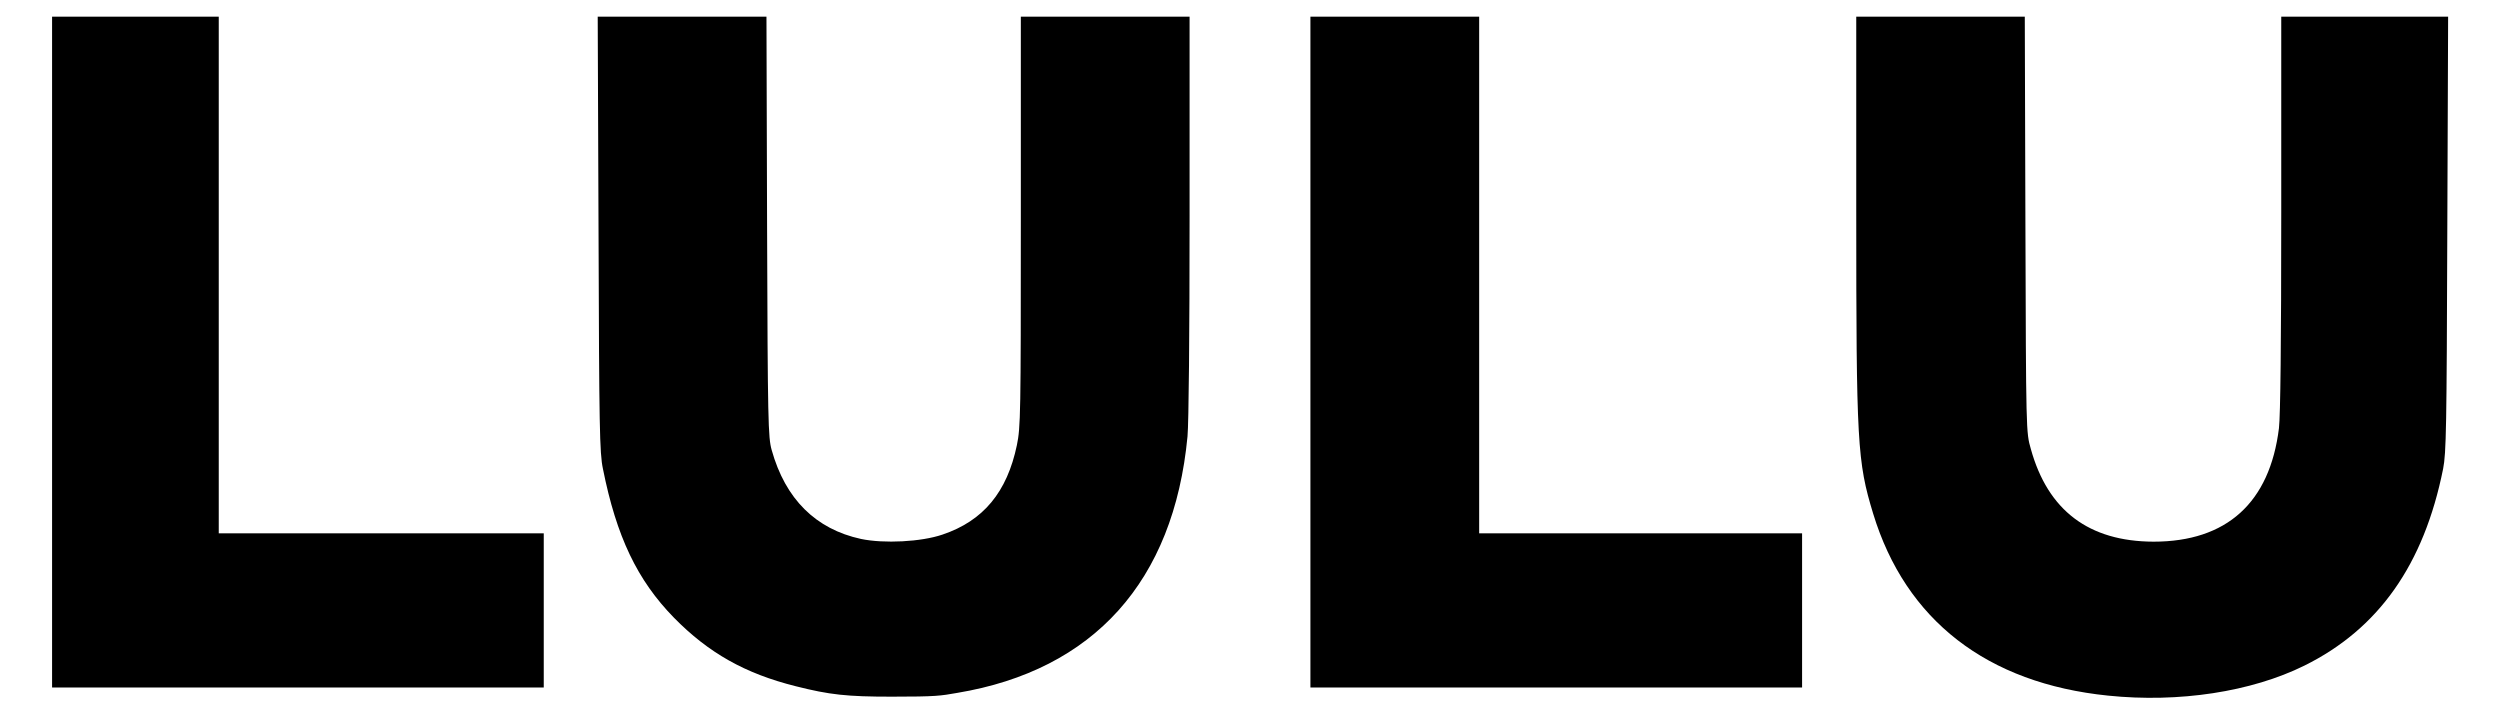 <svg id="Layer_1" data-sanitized-data-name="Layer 1" data-name="Layer 1" xmlns="http://www.w3.org/2000/svg" version="1.1" viewBox="0 0 1200 343">
  <defs>
    <style>
      .cls-1 {
        fill: currentColor;
        stroke-width: 0px;
      } 
    </style>
  </defs>
  <path class="cls-1" d="M25,169v161h236v-74H105V8H25v161Z"></path>
  <path class="cls-1" d="M287.3,112.2c.3,93.3.5,105.2,2.1,112.8,6.5,32.6,16.5,53.5,34.1,71.5,16.6,16.9,34.1,26.8,58.5,32.9,16.2,4.1,24.5,5,46,5s23.4-.4,31.4-1.8c65.6-10.9,104-53.6,110.6-123.1.6-6.7,1-48.2,1-106.3V8h-81v98.2c0,92.7-.1,98.8-1.9,107.5-4.7,22.5-16.1,36.3-35.7,42.9-10.2,3.5-28.1,4.4-39.1,2.1-21.7-4.7-36.3-19.1-42.9-42.7-1.7-6.1-1.9-13.1-2.2-107.3l-.3-100.7h-81l.4,104.2Z"></path>
  <path class="cls-1" d="M629,169v161h236v-74h-155V8h-81v161Z"></path>
  <path class="cls-1" d="M891,101.7c0,111.3.5,119.8,8.1,144.8,15.6,51.2,54.7,81.5,112.8,87.4,34,3.5,68.7-1.8,94.2-14.4,35.6-17.6,57.4-48.5,66.6-94.5,1.5-7.6,1.7-19.8,2-112.8l.4-104.2h-80.1v94.2c0,62.4-.4,97.3-1.1,103.3-4.4,35.8-25.1,54.5-60.2,54.5-31-.1-50.7-14.9-58.9-44.5-2.3-8-2.3-8.2-2.6-107.8l-.3-99.7h-80.9v93.7Z"></path>
</svg>
